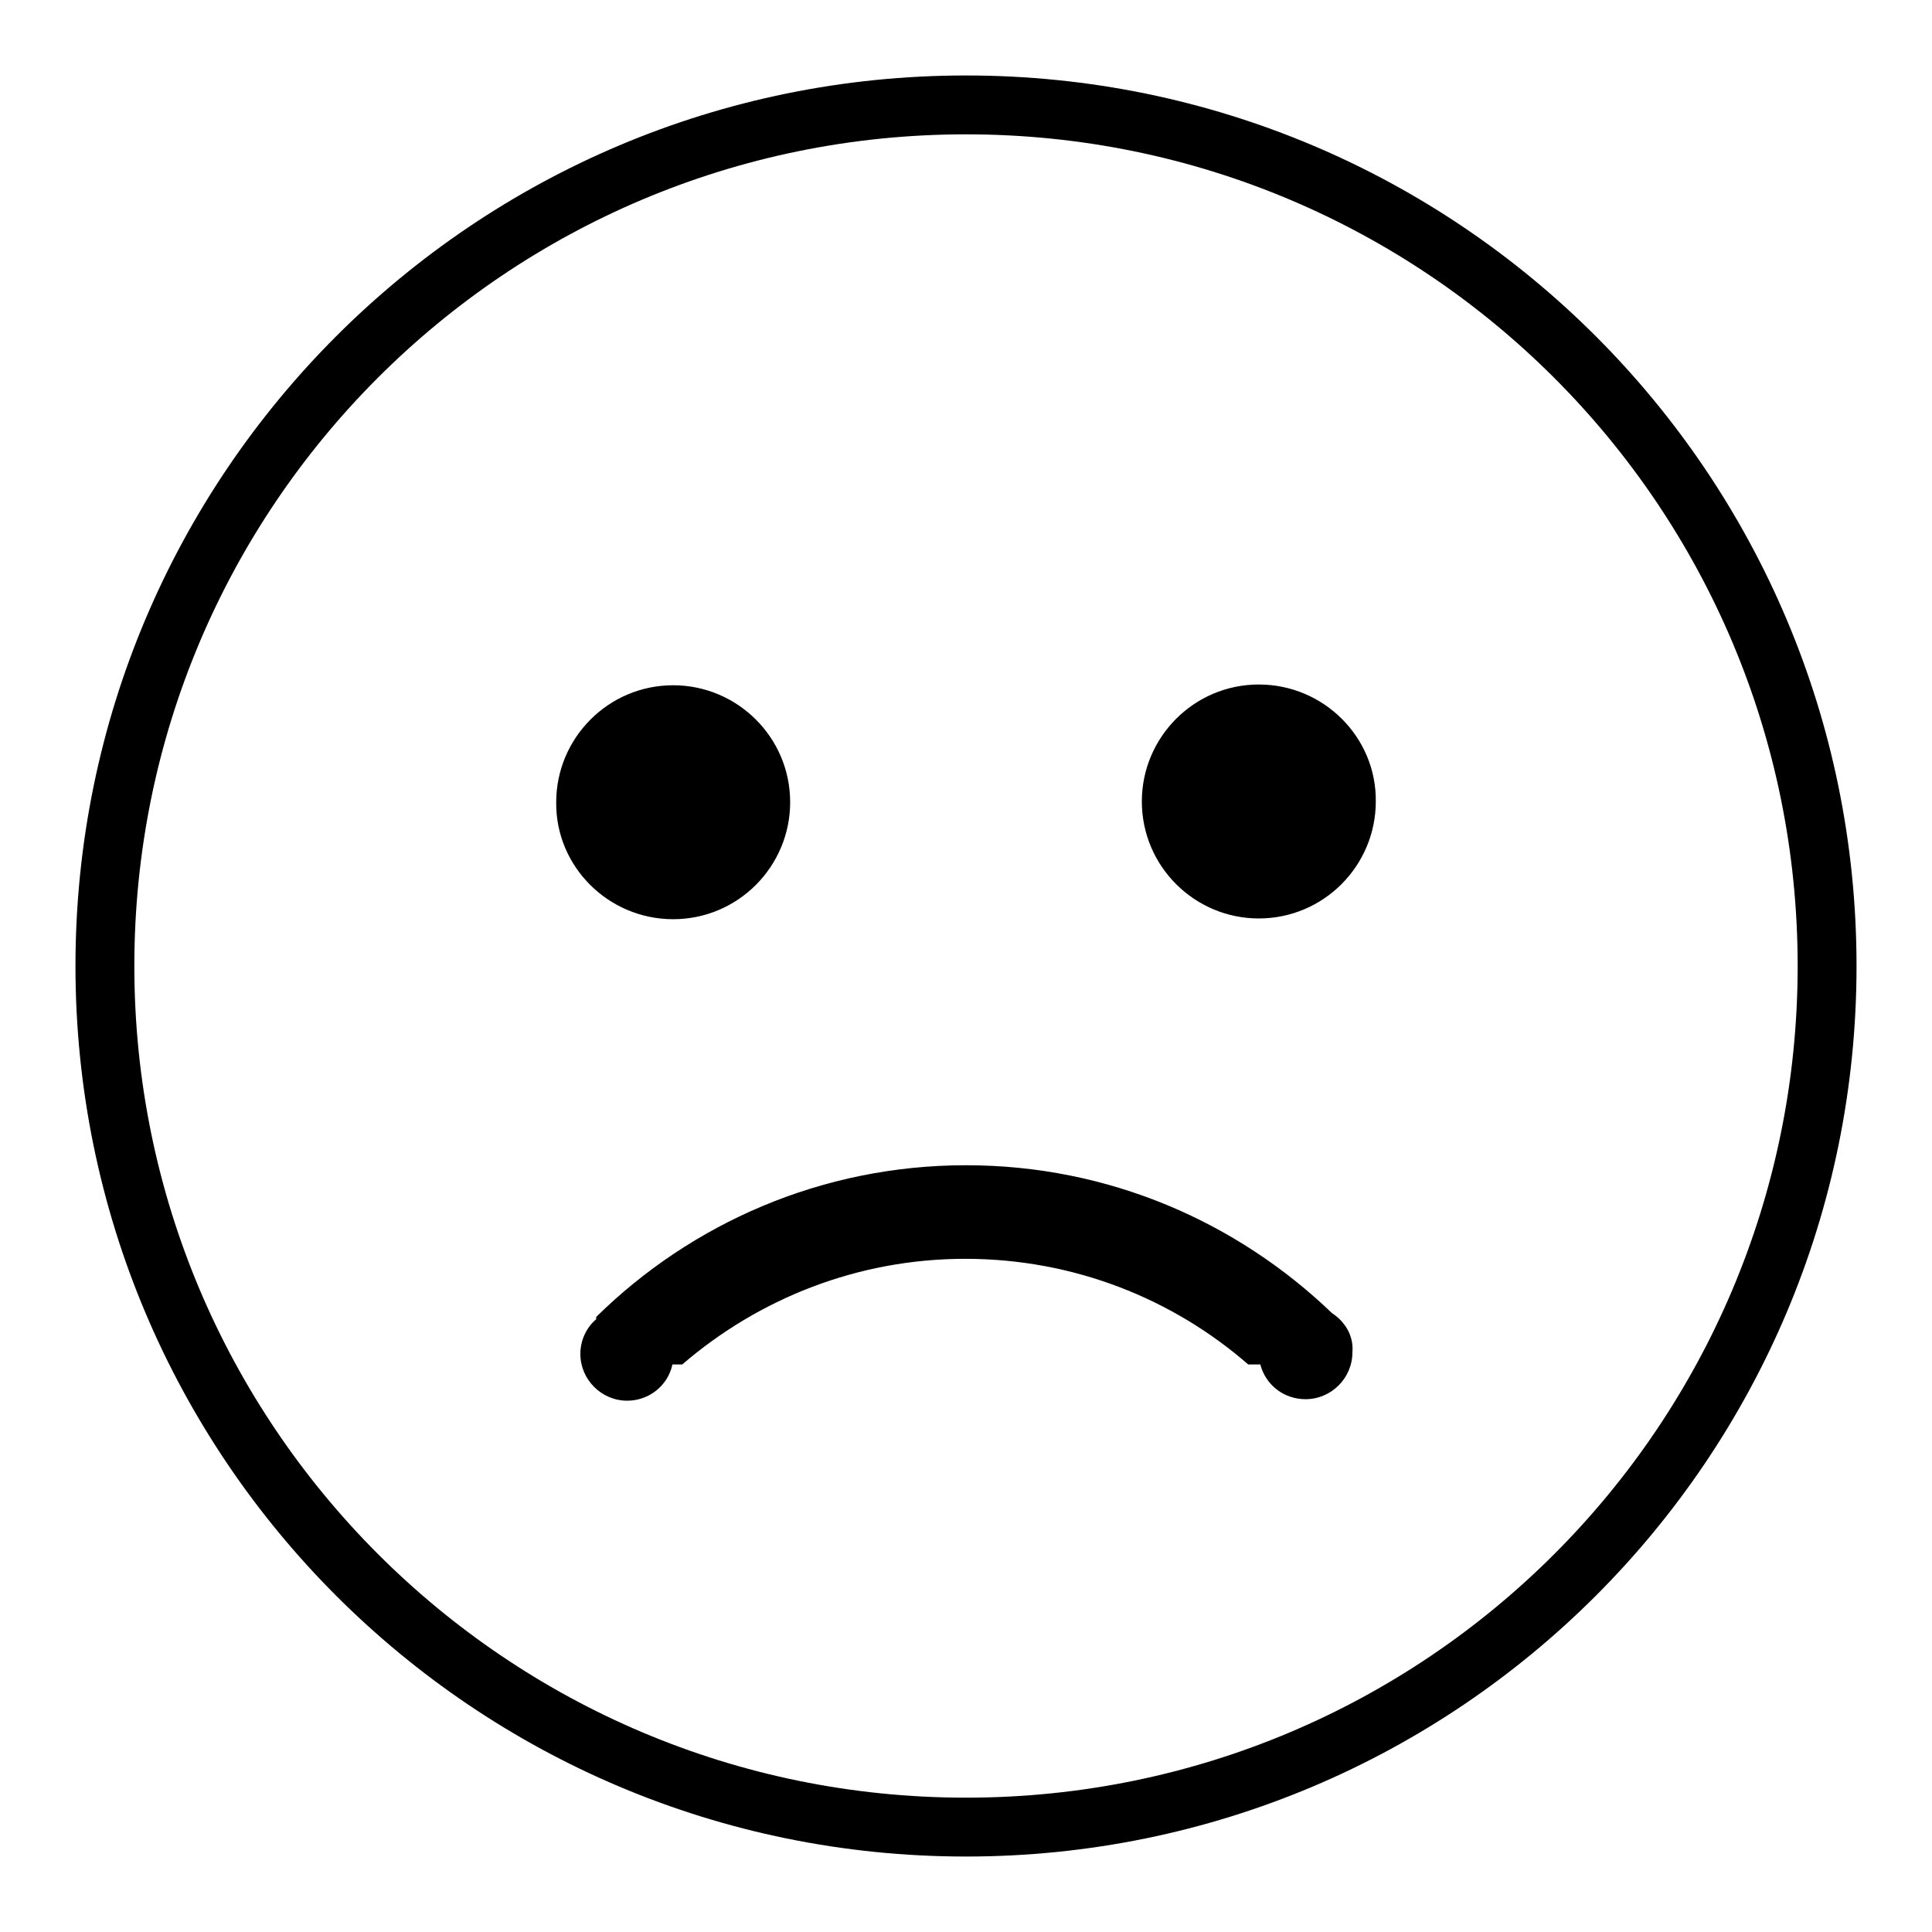 <?xml version="1.0" encoding="utf-8"?>
<!-- Svg Vector Icons : http://www.onlinewebfonts.com/icon -->
<!DOCTYPE svg PUBLIC "-//W3C//DTD SVG 1.1//EN" "http://www.w3.org/Graphics/SVG/1.1/DTD/svg11.dtd">
<svg version="1.1" xmlns="http://www.w3.org/2000/svg" xmlns:xlink="http://www.w3.org/1999/xlink" x="0px" y="0px" viewBox="0 0 256 256" enable-background="new 0 0 256 256" xml:space="preserve">
<g><g><path fill="#000000" d="M89.2,121.8c8.6,0,15.5-7,15.5-15.5c0-8.6-7-15.5-15.5-15.5c-8.6,0-15.5,7-15.5,15.5C73.6,114.8,80.6,121.8,89.2,121.8z M166.8,90.7c-8.6,0-15.5,7-15.5,15.5c0,8.6,7,15.5,15.5,15.5c8.6,0,15.5-7,15.5-15.5C182.4,97.7,175.4,90.7,166.8,90.7z M128,10C62.8,10,10,62.8,10,128c0,65.2,52.8,118,118,118c65.2,0,118-52.8,118-118C246,62.8,193.2,10,128,10z M128,238.2c-60.9,0-110.2-49.4-110.2-110.2C17.8,67.1,67.1,17.8,128,17.8c60.9,0,110.2,49.3,110.2,110.2C238.2,188.9,188.9,238.2,128,238.2z M176.5,174c-12.6-12.1-29.6-19.6-48.5-19.6c-19.1,0-36.4,7.7-49,20.1c0,0.1,0,0.2,0,0.3c-1.3,1.1-2.1,2.8-2.1,4.6c0,3.4,2.8,6.2,6.2,6.2c2.9,0,5.4-2,6-4.8c0.5,0,0.9,0,1.3,0c10.1-8.7,23.2-14,37.5-14c14.4,0,27.5,5.3,37.5,14c0.6,0,1.1,0,1.6,0c0.7,2.7,3.1,4.6,6,4.6c3.4,0,6.2-2.8,6.2-6.2C179.4,177,178.2,175.1,176.5,174z"/></g></g>
</svg>
